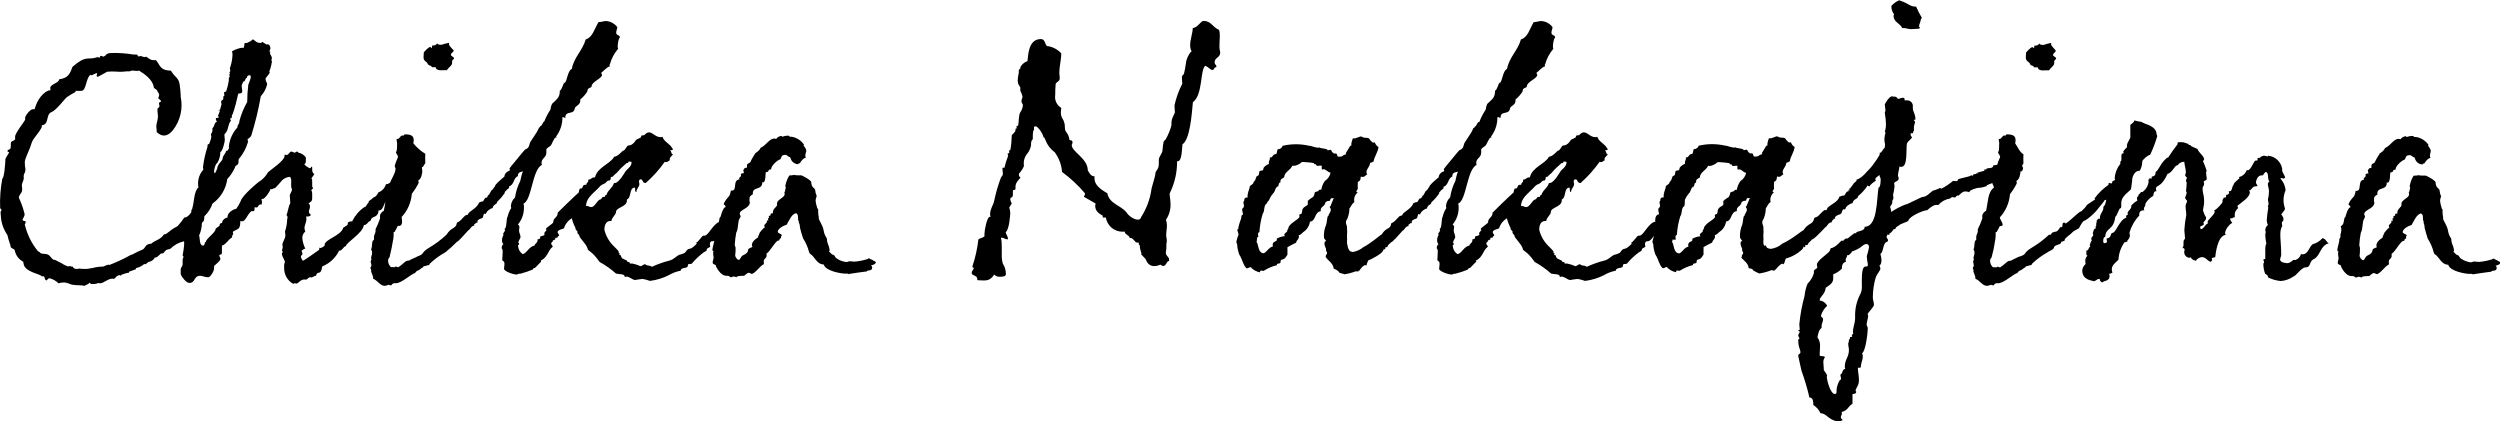 <?xml version="1.0" encoding="UTF-8"?><svg id="_イヤー_2" xmlns="http://www.w3.org/2000/svg" width="181.93" height="30.64" viewBox="0 0 181.93 30.64"><g id="_イヤー_1-2"><path d="M5,19.37c.19-.03,.14,.06,.3,.03,.05,.25,.52,.16,.43,.14,.17,.03,.35,.03,.52,.03,.19,0,.36-.06,.46-.06,.26-.07,.52-.11,.79-.11,.05,0,.44-.22,.44-.11,.54-.21,1.07-.45,1.58-.74l.11-.03s.46-.25,.73-.35c.25-.11,.16-.41,.65-.44,.3-.27,.63-.25,.93-.68h.06c.08,.03,.55-.41,.6-.41l.33-.19c.18-.2,.34-.41,.49-.63,.16,.08,.63-.41,.49-.52,0,0,.11-.08,.08-.14,.14-.38,.11-1.26,.46-1.53-.02-.04-.03-.09-.03-.14-.04-.42,.1-.84,.38-1.15,0-.06-.03-.11-.03-.16,.06-.51,.17-1.01,.33-1.5v-.11c0-.08,.14-.08,.14-.14,.06-.15,.11-.3,.14-.46-.01-.06-.02-.13-.03-.19,0-.08,.11-.08,.11-.33v-.13c.16-.08,.11-.41,.33-.46-.06-.08-.09-.17-.08-.27,.11,0,.22-.03,.22-.08s-.06-.03-.08-.03c0-.06,.14-.33,.16-.44-.03,0-.11,0-.11-.02s.08-.03,.11-.03c.03-.11,.11-.38,.11-.41,0-.06-.03-.11-.03-.16,0-.16,.16-.11,.16-.25v-.14c.03-.06,.08-.03,.08-.11,0-.06-.03-.11-.03-.16,0-.08,.11-.08,.16-.11,.09-.26,.15-.52,.19-.79v-.13c0-.14,.08-.11,.08-.22,0,0-.08-.03-.08-.05,0,0,.08-.05,.08-.08,0-.03-.02-.06-.03-.09,0-.05,.06-.08,.06-.16,0-.05-.03-.11-.03-.16,.11-.32,.18-.65,.19-.98,0-.07,0-.15-.03-.22-.08-.05,.44-.27,.74-.3,.02,0,.04,.01,.06,.03,.11,0,.08-.41,.14-.38,.03,0,.11,.03,.14,0-.03,.03,.43-.19,.43-.27,.16,.08,.25,.3,.6,.27,.06,0,.06-.08,.08-.08,.1,.07,.2,.13,.3,.19h.08c.11-.03,.19,.08,.22,.25,0,.09-.03,.17-.08,.25,.02,.02,.05,.03,.08,.03,0,.03-.03,.05-.03,.11,0,.11,.11,.16,.14,.35-.02,.05-.03,.11-.03,.16,0,.08,.03,.05,.03,.08-.03,.25-.09,.5-.19,.74,.02,.02,.03,.05,.03,.08-.11,.25-.33,.36-.3,.49,0,.19,.11,.19,.11,.38-.08,.32-.24,.61-.46,.85-.17,.99-.41,1.96-.71,2.92-.11,.06-.11,.16-.25,.19,0,.08,.03,.14,.03,.22-.13,.44-.34,.84-.63,1.2v-.03c-.11,.16-.03,.27-.08,.41-.03,.11-.22,.11-.25,.3-.14,.3-.32,.58-.55,.82-.09,.71-.48,1.36-1.07,1.78-.12,.35-.33,.67-.6,.93,0,.63-.19,.19-.19,.71-.03,.24-.09,.47-.19,.68,.08,.25,0,.74,.3,.74,.14,0,.06-.22,.19-.27,.03-.25,.71-.68,.71-.93,0-.08,.3-.19,.3-.3v-.05c0-.08,.19-.06,.19-.16v-.06c.08-.14,.22-.25,.38-.27v-.06c0-.33,.49-.57,.63-.57,.13-.18,.24-.37,.33-.57,.06-.35,1.25-1.39,1.47-1.5,.21-.16,.39-.37,.52-.6,.14-.14,1.2-.84,1.2-1.17v-.11s.09,.03,.14,.03c.16,0,.22-.25,.35-.25,.11,0,.16,.08,.25,.08,.06,0,.08-.08,.19-.08,.06,0,.06,.08,.08,.08,.22,.04,.42,.17,.54,.35v.25c0,.11-.03,.22-.11,.22,.03,.16,.44,.32,.38,.32,.08,0,.14-.13,.16-.13s.03,.03,.03,.08v.11c0,.16,.03,.3,.16,.35-.07,.11-.14,.22-.22,.33,.06,.03,.06,.11,.06,.19v.25c0,.14,0,.22,.08,.25-.03,.08-.14,.08-.14,.19,.06,.06,.06,.14,.06,.27v.3c0,.22-.14,.27-.27,.36,.07,.05,.11,.13,.11,.22,0,.14-.08,.3-.08,.38,0,.09,.06,.17,.14,.22-.03,.14-.19,.14-.35,.14,.02,.05,.03,.11,.03,.16,0,.27-.14,.46-.14,.68,0,.08,.03,.17,.06,.25-.14,.11-.22,.28-.22,.46,.02,.27,.1,.54,.22,.79-.11,0-.16,.08-.27,.14,0,.08,.06,.16,.06,.22,0,.14-.08,.08-.11,.19,0,.16,.08,.22,.14,.33,.16-.06,1.17-.79,1.17-.79,.02-.03,.03-.07,.03-.11v-.06s.06,.03,.11,.03c.09-.05,.19-.1,.27-.16v-.06c.03-.44,1.2-.66,1.36-1.26,.08-.06,.3-.16,.33-.24v-.11c.03-.08,.16-.11,.3-.11,.01,0,.03,.01,.03,.03h0v-.06c.2-.4,.5-.75,.88-1.01h.06c.25-.38,.25-.33,.25-.33v-.08c.03-.06,.22-.14,.3-.25,.11-.11,.19,0,.41-.41,.27-.1,.47-.32,.55-.6h.03c.27,.03,.71-.6,.71-.46,.06,0,.14-.16,.22-.14,.35,.03,.55,.06,.52,.49,0,.11,.03,.16-.08,.22-.16,.11-.03,.35-.25,.44-.04-.02-.09-.03-.14-.03-.14,.08-.25,.22-.3,.25-.14,.08,.03,.27-.14,.36-.06,.06-.19-.08-.25-.06-.55,0-.38,.85-.87,.85v.08c-.08,.49-.52,.3-.55,.63-.05,.05-.1,.08-.16,.11-.06,.06-.16,.24-.35,.24-.08,.6-1.25,1.23-1.31,1.53-.19,.03-.25,.33-.46,.33h-.03c-.25,.52-.69,.93-1.23,1.15-.11,.76-.33,.22-.46,.68-.16,0-.25,.16-.38,.11-.16-.03-.19,.11-.3,.16h-.11c-.35-.03-.46,.3-.65,.3-.03,0-.06-.03-.08-.03-.06,0-.11,0-.11,.06-.45-.24-.71-.72-.68-1.23-.01-.13,0-.26,.06-.38-.06-.22-.22-.38-.22-.6,0-.08,.06-.08,.06-.16,0,0-.06-.03-.06-.06,.02-.09,.04-.18,.06-.27,0-.06-.03-.08-.03-.14,0-.22,.22-.46,.22-.71,0-.11-.03-.19-.03-.27,.1-.29,.15-.59,.16-.9,0-.03,.03-.06,.03-.11,0-.14-.08-.14-.08-.22,.06,0,.14-.63,.27-.82v-.14c0-.11-.03-.25-.03-.41,0-.14,.16-.33,.16-.46-.04-.09-.06-.18-.06-.27v-.3c.02-.12-.01-.25-.08-.35-.23,.01-.44,.11-.6,.27,0,.03-.49,.55-.49,.55-.14,0-.16,.08-.25,.08-.03,0-.06,0-.08-.03-.06,.25-.44,.74-.57,.74-.03,0-.08,0-.08-.03,0,.09,.01,.18,.03,.27,0,.06-.03,.08-.03,.16h-.08c-.19,0-.14,.22-.3,.22-.04,0-.08,0-.11-.03-.02,.02-.03,.05-.03,.08v.11c0,.19-.22,.06-.27,.14-.3,.3-.38,.71-.65,.71-.03,0-.06-.03-.11-.03,0,.68-.19,.54-.55,.79,0,.06,.03,.08,.03,.11,0,.11-.08,.14-.08,.22v.08c-.3,.16-.41,.49-.74,.6v.52c0,.19-.19,.08-.19,.19s.08,.14,.08,.25c0,.16-.33,.38-.46,.52v.16c0,.25-.3,.66-.41,.66-.27,0-.44-.11-.6-.11-.49,0-.33,.52-.79,.52-.27,0-.57-.52-.57-.49,0-.05-.02-.1-.06-.14v-.33c0-.22,.14-.19,.14-.41v-.3c0-.14,.06-.14,.06-.22s-.06-.08-.06-.11c.05-.25,.09-.51,.11-.76v-.27c-.38,.08-.73,.27-1.01,.55-.38,.11-.22,0-.52,.33h-.11c-.11,0-.27,.3-.44,.3l-.11,.03,.03,.03c-.09,.13-.23,.22-.38,.25-.08,0-.19,.16-.3,.19l-.06-.03c-.17,.15-.38,.26-.6,.3-.03,.08,0,.08,0,.08l-.52,.19v.08s-.08,0-.11,0c-.15,.04-.29,.08-.44,.14-.03,.03-.03,.06,.03,.08-.08-.03-.14-.03-.16-.06-.19,.03-.27,.16-.38,.27-.46-.08-.71,.33-1.07,.33-.03,0-.06-.01-.08-.03-.15,.07-.3,.09-.46,.08-.08,.01-.16-.03-.19-.11-.08,.16-.3,.16-.36,.25-.27-.08-.63-.03-.82-.08-.25,0-.44-.22-.82-.16-.09,0-.17,.01-.25,.06-.18-.18-.41-.31-.65-.38-.14,0-.19,.14-.22,.16-.19,0-.11-.33-.25-.3h-.12c-.03-.16-1.23-.3-1.31-.9,0,0-.03-.14-.03-.16-.3-.16-.52-.43-.6-.76,0-.25-.36-.14-.33-.44-.09-.24-.17-.49-.22-.74-.29-.42-.46-.91-.48-1.42-.06-.41,.06-.35,.06-.41,0-.03-.08-.03-.11-.16-.03-.71,.03-1.43,.16-2.13,.14,0,.22-1.23,.22-1.31-.03-.14,.14-.35,.27-.57,0-.03-.08-.08-.11-.08-.03-.19,.16-.08,.22-.25,.03-.11,0-.27,.03-.44,.08-.08,.33-.14,.3-.22v-.17c-.03-.22,.71-1.15,.73-1.23v-.14c-.03-.11,.36-.63,.55-.63h.14c.16-.65,.65-1.34,1.17-1.39-.02-.03-.03-.07-.03-.11-.06-.33,.63-.38,.65-.68,.65-.08,.79-.41,.96-.9,1.03-.9,1.09-.46,1.83-.71,.03,0,.14,.03,.16,.03,.05,0,0-.11,.05-.11,.08-.05,.19,.05,.19,.05,.33-.11,.11-.22,.55-.27,.56-.02,1.11,.02,1.66,.11h.24s.05,.02,.06,.05h0s.03,.06,.06,.09h.03c.05-.02,.11-.03,.16-.03,.08,.03,.16,.06,.25,.08,.22-.14,.3,.27,.76,.22h.08c.3,.33,.27,.76,1.09,.76,.27,.49,.55,.49,.63,.98,.04,.27,.07,.54,.08,.82v.11c.18,.85-.03,1.74-.57,2.43-.41,.49-.79,.49-1.17,.14-.03-.16,0-.25-.03-.33-.03-.3,.14-.57,.11-.9,0-.08-.03-.19-.03-.32v-.06c-.03-.19,.16-.14,.14-.3,0-.03-.03-.16-.03-.19-.03-.08,.16-.08,.14-.14,0-.14-.19-.16-.19-.25,0-.03,.08-.16,.06-.27-.06-.16-.14-.19-.14-.27,0-.06-.25-.14-.25-.25-.08-.55-.68-.96-1.07-1.2-.25,.08-.52-.08-.65,.05-.17,0-.35,0-.52,.03-.3,.03-.65-.05-1.15,0-.08,.03-.74,.44-.71,.36-.03,0-.05-.02-.05-.05h0c-.03-.06,.03-.09,.03-.17-.03-.14-.46,.25-.49,.08-.33,.25-.3,1.17-.65,1.17-.12,.01-.24,.01-.35,0h-.08v.08c-.22,.12-.43,.24-.63,.38-.13,.08-.76,.95-1.12,1.09-.44,.16-.14,.9-.71,.96v.14c-.27,.52-.63,.79-.74,1.15-.19,.65-.55,1.2-.49,1.47,0,.11,0,.22,.03,.32,.06,.46-.16,.35-.11,.76,0,.19-.14,.35-.14,.55,.11,.6-.16,.52-.22,.87,.17,.37,.31,.75,.41,1.15,.06,.19-.14,.38-.14,.46,.03,.14,.22,.08,.22,.11,.03,.16-.06,.22-.06,.22,.17,.72,.49,1.39,.96,1.96,0,0,.16,.08,.16,.11,.06,.11,.44,.06,.57,.14,.19,.08,.3,.41,.49,.38,.05,0,.41,.22,.46,.22,.17,.12,.35,.21,.55,.27Zm10.67-6.8c.04-.1,.09-.2,.14-.3,0-.3,.38-.6,.38-.68,.03-.33,.22-.35,.27-.63,.03,0,.03,.03,.06,.03,.08-.03,.08-.14,.16-.22,0-.03-.03-.06-.03-.08,.05-.53,.27-1.03,.63-1.42,0-.25,.14-.19,.14-.46,.13-.49,.32-.95,.57-1.39,0-.42,.03-.84,.08-1.26,.11-.27,.33-.76,.03-.68-.11,.03-.16,.16-.13,.19-.16,0-.08,.27-.27,.27-.03,.09-.07,.18-.11,.27,0,.38,.19,.6-.25,.6-.11,.51-.24,1.01-.41,1.5-.11,.08,0,.3-.14,.3l-.03-.03c0,.11,0,.19,.06,.19-.27,.27-.14,.68-.49,1.01,0,.16,.03,.27,.03,.41,0,.11-.16,.85-.33,.87v.08c0,.33-.19,.76-.3,.79-.17,.33-.2,.79-.06,.63h0Zm17.56,5.05c-.26,.26-.53,.51-.82,.74-.4,.22-.76,.48-1.09,.79-.06,.06-.08,.08-.08,.11v.03c-.16,0-.25,.08-.38,.08-.06,0-.08,.14-.14,.11-.35,.3-.25,.11-.49,.33v.06c-.25,0-1.04,.79-1.45,.74-.25-.03-.27,.16-.33,.16-.04-.01-.09-.02-.13-.03-.06-.06-.11,.06-.35,.06-.33-.03-.44-.35-.82-.52,.03-.19-.14-.44-.14-.52v-.11c0-.06-.06-.11-.06-.14,0-.06,.08-.11,.08-.19-.01-.09-.03-.18-.06-.27,0-.06,.06-.11,.06-.22,0-.03-.03-.03-.03-.08,.03-.11,.16-.41,0-.6,.11-.14,.03-.57,.16-.66,.06-.03,.06-.06,.06-.08-.01-.07-.01-.15,0-.22,.03-.16,.08-.16,.11-.35v-.16c.13-.26,.24-.52,.33-.79-.01-.08-.01-.16,0-.25,.05-.13,.15-.24,.27-.3,.16-.68,.11-1.34,.57-1.69,0-.14-.11-.22-.11-.33,0-.14,.35-.65,.38-.93,0-.11,.06-.08-.03-.24-.03-.11,0-.14,.06-.3-.03,0,.19-.44,.16-.44,.03-.06-.19-.3-.14-.35,.11-.11,.06-.57,.08-.6,0-.16-.06-.22-.03-.38,0,.03,.03,.03,.06,.03,.11,.03,.22-.25,.33-.25h.11c.06,0,.03-.08,.06-.08h.19c.35,.03,.57,.14,.46,.65,.25,.3,.54,.56,.87,.76-.01,.23-.01,.46,0,.68-.11,.14-.14,.3-.25,.3,.02,.12,.03,.24,.03,.35-.03,.16-.06,.46-.27,.6l-.03,.03s.06,.06,.03,.16c0,.08-.03,0-.03,.08-.13,.25-.29,.49-.46,.71-.05,.63-.31,1.23-.74,1.69,0,.16,.16,.68-.25,.65-.06-.03-.16,.3-.19,.3-.06,.08-.03,.14-.11,.14h-.03c0,.22,0,.44-.06,.66-.05,.36-.13,.71-.22,1.07-.02,.22-.11,.11-.13,.35,0,.19,.08,.36,.22,.49,.06-.06,.27,.06,.33-.06l.19,.06c.49-.33,.49-.49,.79-.49,.06-.06,.66-.3,.6-.3,.57-.19,.22-.25,.85-.63,.46-.27,.89-.59,1.28-.96,.33-.55,.68-.41,.74-.82,0-.02,.01-.04,.03-.06,.27-.11,.3-.25,.6-.52h.03s.04-.01,.06-.03c.11,.03,.14-.16,.16-.16,.25-.22,.63-.41,.74-.74,.11-.03,.14-.08,.22-.08h.06c.08-.06,.14-.33,.25-.27,.06,0,.03-.03,.06-.08,0-.03,.03-.03,.03,0v.06s.03-.09,.03-.14l-.03-.03h.08c.07-.1,.14-.21,.19-.33,.03-.03,.16-.11,.19-.22,0-.03,.08-.06,.08-.08-.06-.11,.63-.68,.68-.71,.01-.18,.13-.34,.3-.41,.03,0,.06-.03,.08-.03,.01-.02,.02-.03,.03-.06-.02-.03-.03-.07-.03-.11,0-.03,.9-1.09,.93-1.14,.07-.07,.13-.14,.19-.22,.41-.16,.25-.38,.44-.63l.25-.38c.13-.18,.24-.37,.33-.57-.03-.14,.11,.06,.08-.11l.03-.03c.11,.03,.22-.44,.33-.33,.01-.02,.03-.03,.06-.03v-.08c.08-.02,.16,0,.22,.06,.27-.03,.46,.06,.41,.57-.41,.46,.19,.38-.27,.49-.06,.14-.03,.22-.08,.3-.03,.08-.33,.27-.46,.44-.08,.11-.33,.3-.22,.38,.11,.03-.11,.11-.27,.35-.06-.03-.06,.14-.11,.14-.04-.03-.09-.05-.14-.06v.08c-.06,.03-.44,.52-.46,.55-.08-.03-.16-.03-.16,.11-.03,.19,.03,.11,.03,.22,0,.22-.55,0-.52,.46-.33,.11-.25,.6-.63,.74-.03,0-.03,.06,0,.08-.06,.14-.25,.16-.22,.25-.03-.03-.08,.08-.11,.08v.08c-.16,.23-.34,.44-.54,.63-.02,.02-.03,.05-.03,.08,0,.08-.27,.14-.3,.35v.03c-.19,.03-.46,.25-.46,.35l-.06,.06c.03,.06-.08,0-.08,0-.08-.03-.08,.22-.14,.3-.11,.08-.3,.06-.38,.25,.03,.08,0,.11-.03,.11,0,0-.03,.03-.06-.03,0,.13-.14,.08-.14,.16v.08c-.25,.03-.27,.27-.44,.35-.22,.24-.79,.9-.82,.82Zm-.22-13.91c-.06,.14-.19,.11-.19,.3,0,.08,.19,.11,.22,.22,0,.11-.11,.08-.14,.22v.14c0,.19-.25,.3-.38,.52-.27-.03-.76,.11-.82-.22h-.25c-.08,0-.03-.08-.06-.08-.08-.05-.16-.03-.22-.11-.06,0-.06-.14-.11-.16-.33-.22-.22-.36-.22-.71-.03,0,.33-.41,.46-.41q.06,0,.11,.08c.06,0,0-.19,.06-.19h.11c.1-.02,.19-.08,.25-.16,0,.08,.11,.11,.3,.11,.17-.06,.34-.1,.52-.14,.03,0,.03,.03,.03,.05v.11c.1,.14,.21,.26,.33,.38v.05Zm7.92,4.8c.01,.51-.15,1.01-.46,1.42,0,.03,.03,.06,.03,.08h-.06c-.11,0-.3,.52-.35,.57-.11,.11-.22,.14-.33,.27v.25c0,.38-.35,.41-.35,.74,0,.06,0,.11,.03,.16-.71,.32-.74,2.59-1.34,2.81,.02,.1,.03,.2,.03,.3,0,.45-.15,.88-.44,1.23,.07,.04,.11,.11,.11,.19,0,.06-.03,.14-.03,.25,0,.16,.11,.3,.11,.49,0,.06-.16,.25-.16,.41,0,0,.06,0,.06,.08,0,.06-.08,.06-.08,.08,0,.27,.13,.52,.35,.66,.35-.14,.44-.55,.85-.63,.03-.16,.22-.19,.22-.38v-.08h.03c.11,0,.16-.06,.16-.11v-.08c.11-.06,.27-.06,.33-.14-.03,0-.03-.06-.03-.08,0-.14,.16-.19,.16-.27,0,0,0-.03-.06-.06,.08-.14,.55-.41,.55-.49,0-.35,.33-.33,.33-.71,2.18-2.16,1.31-1.12,1.61-1.75h.06c.19,0,.11-.27,.3-.27h.11c0-.19,.14-.14,.14-.3v-.08c.22,0,.25-.16,.41-.16h.08c.16-.74,1.12-.98,1.39-1.5,.3-.03,.6-.44,.65-.44,.16,0,.27-.38,.38-.38,.38,0,.57-.44,.57-.41,.06-.06,.27-.11,.25-.14,.16,0,.08-.19,.19-.19h.08c.14,0,.16-.19,.41-.22,.3,0,.46,.35,.85,.35,.05,0,.1,0,.14-.03,.08,.3,.44,.49,.55,.63,.11,.08,.14,.22,.22,.27,0,.08-.19,.08-.22,.11,.14,.06,.06,.27,.22,.27,0,.03-.25,.22-.25,.35,0,.03,.03,.06,.03,.08-.08,0-.14,.14-.3,.14-.03-.01-.05-.02-.08-.03-.4,.57-.87,1.09-1.39,1.55-.27,0-.19-.27-.35-.27-.07,0-.13,.05-.14,.12,0,0,0,.01,0,.02,0,.06,.01,.13,.03,.19,0,.25-.22,.33-.22,.6-.16-.03-.03-.27-.14-.33-.41,.06-.19,.71-.55,.87v.08c0,.46-.79,.49-.79,.82,0,.22-.33,.41-.33,.66h-.08c-.35,0-.44,.38-.44,.63,.11,.47,.36,.9,.71,1.23,.12,.11,.23,.23,.33,.35v.06c0,.08,.03,.11,.08,.06-.01,.05-.02,.09-.03,.14,0,.03,.06,0,.08,0,.14,.35,.11,.22,.46,.41,.03,.03,.03,.11,.11,.11h.06c.08,0,0,.11,.08,.11h.16c.2,.04,.39,.1,.57,.19,.16,0,.19-.14,.38-.14,.06,.14,.38,.06,.46,.19,.42-.19,.86-.35,1.3-.46,.3-.08,.46-.3,.68-.41,.14-.03,.28-.08,.41-.14,.08-.06,.11-.16,.22-.25,.14-.11,.19,.06,.65-.41v-.11s0-.03,.03-.03h.03c.25-.25,.35-.46,.44-.46h.08c.3,0,.63-.93,1.17-1.03,0-.03-.03-.03-.03-.08,0-.25,.11-.44,.27-.44,.17,0,.31,.11,.35,.27,.11,.41,0,.11,0,.41,0-.06-.06,.3-.06,.27-.41,.03-.76,1.01-1.12,1.01h-.08c-.08,.03-.11,.11-.11,.25,.01,.05,.02,.09,.03,.14-.08,.08-.16,.08-.22,.14-.11,.11,.08,.11-.25,.27-.32,.24-.62,.51-.87,.82-.08,.06-.22,0-.27,.06-.03,.06-.03,.16-.06,.19-.14,.11-.46,.03-.49,.27-.31,.06-.6,.17-.87,.33-.42,.21-.87,.35-1.34,.41h-.03c-.17-.06-.34-.11-.52-.14-.19,.02-.38,.04-.57,.08-.25-.06-.38-.25-.63-.25-.03,0-.08,.03-.11,.03v-.03c0-.22-.44-.16-.63-.22-.37-.33-.77-.61-1.2-.85-.6-.87-.87-.76-.87-.98-.11-.35-.6-.76-.6-.93-.03-.08-.11-.14-.14-.19v-.13s-.08-.06-.14-.16v-.08c-.12-.22-.21-.46-.27-.71-.27,.17-.48,.43-.57,.74-.19,.06-.46,.14-.46,.27,0,.11,.11,.14,.11,.27-.11,0-.11,.14-.14,.14h-.11s-.03,0-.03,.03v.06c0,.08-.19,.06-.19,.16,0,.08-.11,.08-.11,.16,0,.11,.11,.14,.11,.25-.35,.25-.33,.74-.87,1.01,0,.03,.03,.06,.03,.08-.03,0-.44,.46-.46,.46h-.08s-.08,.11-.08,.11c-.29,.12-.59,.22-.9,.3h-.06c-.14,0-.11,.06-.19,.06-.3,0-.93-.25-.93-.41,0-.11,.03-.27,.03-.35,0-.3-.16-.16-.16-.33,0-.11,.03-.38,.03-.57,0-.25-.08-.22-.08-.27,0,0,.03-.27,.14-.27-.08-.08-.11-.19-.11-.3,0-.13,.04-.26,.11-.38-.01-.03-.02-.05-.03-.08,0-.03,.11-.16,.14-.25,0-.03-.03-.08-.03-.11l.03-.03c.14-.11,.08-.71,.19-.87,.05-.22,.14-.44,.27-.63-.03-.03-.03-.08-.03-.16,.02-.23,.13-.45,.3-.6,.06-.42,.19-.83,.38-1.2,0,0,.08-.33,.08-.35,.03-.13,.07-.26,.14-.38,0-.03-.03-.06-.03-.08,.05-.22,.15-.43,.3-.6v-.11c0-.27,.38-.38,.38-.82,.08-.24,.2-.46,.35-.65v-.19c.03-.33,.25-.49,.38-.71,.13-.46,.33-.91,.6-1.31,.01-.14,.05-.28,.11-.41,.35-.35,.57-.44,.57-.96,.16-.06,.25-.57,.33-.57,.19,0,.22-.9,.54-1.01,.16-.87,.79-1.34,1.01-2.15,.49-.14,.63-.74,.93-1.26,.22,0,.38-.08,.55-.08,.32,.02,.62,.18,.82,.44,0,.16-.08,.25-.08,.41,0,.22,.27,.14,.27,.35-.14,.11-.16,.63-.16,.63,0,.06,0,.13,.03,.19-.28,.33-.49,.72-.6,1.14-.01,0-.03,.01-.03,.03h0s.03,.08,.03,.11c-.19,0-.63,.52-.63,.46,0,.08,.06,.11,.06,.16,0,.27-.76,.49-.76,.85-.03,.11-.3,.08-.3,.3,0,.14-.44,.6-.52,.63v.06c0,.41-.38,.38-.41,.63-.08,.46-.68,.11-.68,.63,.03,.11-.22-.11-.22,0h0Zm4.61,3.41c-.25,.21-.47,.43-.68,.68-.11,.06-.27,.27-.3,.27h-.06c-.11,0,0,.27-.19,.27-.14,0-.19,.14-.27,.19-.22,.14-.22,.03-.52,.38-.44,.44-.87,.74-.87,1.28h.08c.11,0,.16,.08,.3,.08,.25,0,.46-.52,.63-.55,.11,0,.16-.19,.22-.19h.11c.06,0,.03-.14,.11-.14h.03c.11-.38,.44-.49,.55-.87h.06c.3,0,.76-.82,.76-.82,.08-.16,.46-.35,.46-.68,0-.08-.14-.06-.22-.06,0,.14-.14,.08-.19,.14h0Zm12.56,.03c-.27,0-.5-.18-.57-.44-.02-.02-.03-.05-.03-.08-.16,0-.19-.16-.35-.16-.35,0-.25,.22-.38,.33-.22,.06-.68,.49-.65,.73h-.06c-.19,0-.08,.19-.27,.19h-.05c-.06,.03,.03,.85-.27,.74,.03,.63-.76,.27-.68,.87-.22,.16-.25,.14-.25,.46,0,.04,0,.08,.03,.11,0,.49-.74,.52-.74,.87,0,.03,.06,.11,.06,.16,.03,.08-.06,.11-.06,.16-.16,.22-.08,.76-.25,1.03-.06,.3-.09,.6-.11,.9,0,.06,.06,.14,.06,.22,0,.19,0,.38-.03,.57,.03,.11,.14,.3,.27,.3,.08,0,.11-.14,.16-.19,.08-.22,.49-.16,.52-.57,.03-.08,.16-.11,.33-.19-.03,0-.05-.03-.06-.06-.06-.44,.6-.66,.44-.66l.14-.33s.27-.35,.35-.35c0,0,0-.08-.03-.11-.03-.14,.22-.22,.19-.33v-.08s.11,.03,.11-.03c-.02-.02-.03-.05-.03-.08-.03-.06,.06-.06,.08-.08,0-.03-.01-.06-.03-.08,0-.08,.14-.08,.14-.11,0-.06-.03-.14,.11-.14h.06c-.06-.35,.35-.46,.3-.66-.06-.35,.57-.46,.55-.74v-.08l-.03-.03c.06-.03,.08-.22,.11-.35,0-.04,0-.08-.03-.11v-.03c.06-.33,.25-.76,.33-.76h.13s.09-.01,.14-.03c.08,0,.19,.03,.33,.03h.25s.65,.3,.71,.49c0,.08,0,.16,.03,.19,.03,.22,.25,.27,.25,.38,0,.06,.03,.11,.03,.16,0,.14,.06,.14,.08,.27,0,.14-.11,.22-.06,.46,0,.11,.08,.3,.11,.46,0,0,.06,.03,.06,.06,0,.17,0,.35,.03,.52,.02,.01,.03,.03,.03,.06-.01,0-.03,.01-.03,.03h0c.06,.3,.3,.49,.38,.98,.03,.19,.11,.36,.22,.52,0,.08,.03,.16,.03,.25,.03,.16,.14,.33,.16,.52,.03,.06,.02,.14-.03,.19,.11,.08,.16,.22,.33,.25,.11,.06,.11,.19,.22,.25,.21,.15,.46,.24,.71,.27,.11,0,.16-.06,.24-.06,.16,0,.22,.03,.35,.03,.16,0,1.01-.14,1.04-.25,.18,.08,.35,.17,.52,.27,0,.16-.19,.22-.35,.25,.03,.06,.08,.08,.08,.11,.03,.33-.27,.22-.38,.3v.03s-1.23,.16-1.34,.19c-.03,0-.05-.03-.08-.03h-.19c-.27,0-1.42-.19-1.53-.66-.55-.03-.63-.57-1.01-.79l-.06-.11c-.09-.36-.24-.7-.44-1.01-.06-.19-.19-.6-.22-.76,0-.07-.01-.15-.03-.22,0-.11-.06-.11-.06-.19,.01-.02,.02-.03,.03-.06,0,0-.06,0-.06-.03-.02-.12-.03-.24-.03-.35,0-.09-.06-.17-.14-.22-.33,.08-.49,.52-.68,.84-.27,.08-.65,.3-.65,.52,.06,.16,.27,.11,.3,.27-.08,0-.06,.16-.06,.19-.03,.03-.11,.03-.11,.06v.06c0,.06-.11,.06-.16,.08-.33,.3-.49,.71-.79,.93,.08,.44-.27,.27-.19,.68v.08c-.3,.14-.65,.71-.9,.71-.06,0-.08-.06-.19-.08-.14,0-.35,.25-.35,.22-.16,0-.57,0-.55,.11-.06-.03-.12-.04-.19-.06-.11,0-.14,.06-.22,.06-.08-.03-.14-.11-.22-.11h-.11c-.44,0-.74-.66-.74-.66,0-.03-.03-.06-.03-.11-.08-.06-.22-.08-.22-.16-.03-.16,.08-.27,.06-.44-.02-.08-.03-.16-.03-.25-.03-.08,.03-.11,.03-.16,0,0-.08-.03-.08-.08-.03-.14,.14-.6,.14-.76v-.03c-.03-.08,.08-.11,.08-.19v-.08c-.03-.14,.11-.25,.06-.6,0-.04-.01-.07-.03-.11,.33-.14,.16-.57,.35-.68-.03,.06,.16-.66,.33-.68,.02-.01,.03-.03,.03-.06-.03-.06-.08-.11-.14-.14,0-.22,.46-.68,.41-.63,.05-.12,.09-.25,.11-.38h.06c.44,0,.03-.76,.57-.82-.01-.02-.02-.03-.03-.06-.03-.08,.14-.08,.14-.25,0-.03,0-.06-.03-.08,.08,0,.08-.06,.19-.06h.06s-.01-.04-.03-.06c0-.05,0-.09-.03-.14,0,0,.08-.19,.16-.19h.08c.06,0,0-.19,.06-.27,.38-.25,.03,.08,.55-.74-.03-.06,.3-.16,.41-.44,.46-.22,.63-.68,1.01-.68,.03,0,.11,.03,.14,.03,0-.08,.25-.22,.35-.22,.06,0,.06,.06,.08,.06,.13-.05,.27-.08,.41-.08,.16,0,.08,.08,.14,.08h.13c.37,.06,.69,.27,.9,.57,0,.03-.03,.03-.03,.06,.03,.06,.19,.25,.19,.33,.03,.16-.08,.27-.06,.44,0,.06,0,.08,.06,.11-.3,.08-.44,.41-.46,.41-.04,.03-.06,.03-.12,.03h0Zm3.66,8.05c-.05,0-.05-.03-.03-.03l.03,.03Zm13.41-9.88c-.14,.11-.14,.27-.14,.46-.04,.21-.12,.4-.25,.57-.21,.24-.31,.56-.27,.87v.08c-.09,.2-.21,.38-.36,.54,0,.11,0,.22,.11,.27,0,.08-.36,.33-.36,.65v.19c0,.11-.19,.03-.19,.14v.25c0,.33-.19,.14-.19,.38,.02,.1,.06,.21,.11,.3-.08,.06-.14,.27-.19,.27,.04,.12,.07,.25,.08,.38,0,.06-.06,1.23-.33,1.42,0,.16,.16,.27,.16,.52h-.08c-.16,0-.19-.11-.35-.11h-.08c.05,.22,.06,.44,.06,.66v.52c-.01,.24,.01,.48,.08,.71,.15,.23,.22,.49,.22,.76,0,.19-.3,.19-.49,.19-.14,0-.27-.06-.36-.16-.36,.57-.74,.41-1.23,.41v-.08c0-.3-.41-.22-.41-.46,0-.11,.16-.3,.16-.35,0-.03-.11,0-.11-.11,.22-.64,.36-1.3,.44-1.97,.14-.11,.33-.11,.44-.22v-.19c0-.25,.19-1.23,.38-1.23h.06s-.03-.11-.03-.19c0-.38,.22-.63,.3-.98,.12-.58,.28-1.14,.49-1.69,.06-.11,.14-.14,.14-.27,0-.11-.03-.27-.03-.38q0-.06,.03-.08s.08,.03,.11,.03c.07-.3,.16-.59,.27-.87,0-.08-.03-.08-.03-.14s.03-.06,.08-.06h.03v-.22h.08c.07-.36,.1-.73,.11-1.09,.03-.06,.27-.22,.27-.38v-.08c0-.06,.08,.03,.08-.06v-.14c0-.06,.08,0,.11-.03,.06-.25,.03-.79,.16-.98,.11-.15,.17-.33,.19-.52,0-.08-.11-.16-.11-.3,.03-.19,.08-.22,.08-.33-.03-.14-.09-.28-.16-.41v-.22c0-.11-.19-.19-.19-.55,.01-.18,.04-.37,.08-.55v-.19c0-.08,.11-.03,.11-.16s.25-.41,.52-.49c.06-.27,0-1.61,.98-1.61,.33,0,.27,.41,.46,.52h.06c.37,.06,.7,.24,.96,.52,0,.49-.14,.9-.14,1.45,0,.08,.03,.27,.03,.36,0,.27-.27,.25-.3,.44-.02,.26-.03,.53-.03,.79-.06,.37,.12,.74,.44,.93,0,.14-.03,.27-.03,.32,0,.41,.22,.55,.22,.68,.14,.3,0,.52,.16,.74,.14,.17,.23,.38,.25,.6,.08,.03,.22,0,.22,.16,0,.07-.02,.13-.06,.19,0,.52,1.17,.98,1.17,1.85,.11,.19,.22,.44,.49,.44v.16c0,.44,.38,.76,.93,1.07,.16,.79,.98,.87,1.39,1.39,.25,.41,.98,.76,1.07,.35,.38-.59,.63-1.25,.74-1.94,0-.19,.3-1.01,.3-1.23s.25-.27,.25-.71v-.3c0-.22,.27-.46,.27-.71,.01-.2,.04-.4,.08-.6,.03-.08,.14-.14,.16-.19,.18-.32,.32-.66,.41-1.01v-.19c0-.35,.25-.63,.25-.76,0-.11-.03-.27-.03-.49,.12-.55,.31-1.08,.57-1.58,0-.08-.03-.25-.03-.44,0-.22,.11-.14,.16-.33,.08-.25,.16-1.01,.19-.98,.03-.16,.25-.57,.36-.6-.07-.13-.11-.28-.11-.44,0-.44,.19-.9,.19-1.26,.38-.03,.57-.52,.79-.52,.55,0,.65,.46,1.12,.65,.05,.14,.06,.29,.06,.44,0,.25-.03,.49-.03,.76,0,.15,.02,.29,.06,.44,0,.41-.41,.35-.41,.74,0,.11,.14,.22,.14,.27s-.06,.08-.14,.11c-.06,.14-.11,.16-.16,.16-.16,0-.27-.22-.52-.3-.38,.27-.16,2.1-.9,2.65-.08,.9-.22,2.73-.76,3.06-.03,.25-.03,1.23-.33,1.23h-.06c.01,.81-.18,1.62-.54,2.35,0,.22,.06,.46,.06,.71,.03,.43-.09,.85-.33,1.2,.19,.52-.08,.95,.06,1.42-.03,.06,.03,.14,0,.16-.06,.22,0,.49-.06,.74-.08,.33,.3,.35,.22,.68-.22,.03-.19,.44-.49,.35-.03,0-.06-.06-.14-.08-.44,.19-.87,.16-1.07-.41l-.33-.35s.03-.03,.03-.06-.16-.41-.11-.57c-.25-.16,.11-.22-.22-.22-.16,0-.27-.38-.52-.33-.06-.25-.36-.22-.38-.49,0,.03-.08,.03-.11,.03-.62,.02-1.16-.42-1.25-1.03h-.16c-.06,0-.08,0-.08-.06,0-.03,.03-.03,.03-.06-.27-.16-.57-.33-.57-.74,0-.06,.03-.08,.03-.16l-.85-.49c0-.08,.08-.08,.08-.25-.49-.58-1.05-1.1-1.67-1.56-.04-.52-.23-1.02-.54-1.44-.68-.49-.65-1.09-.82-1.09,0-.19-.38-.79-.57-.79-.16,0-.11,.14-.11,.27-.11,0-.09,.55-.09,.63h0Zm31.17,1.94c-.08-.03-.16-.03-.16,.11-.03,.19,.03,.11,.03,.22,0,.22-.55,0-.52,.46-.33,.11-.25,.6-.63,.74-.03,0-.03,.06,0,.08-.06,.14-.25,.16-.22,.25-.03-.03-.08,.08-.11,.08v.08c-.16,.23-.34,.44-.55,.63-.02,.02-.03,.05-.03,.08,0,.08-.27,.14-.3,.35v.03c-.19,.03-.46,.25-.46,.35l-.06,.06c.03,.06-.08,0-.08,0-.08-.03-.08,.22-.14,.3-.11,.08-.3,.06-.38,.25,.03,.08,0,.11-.03,.11,0,0-.03,.03-.06-.03,0,.13-.14,.08-.14,.16v.08c-.25,.03-.27,.27-.44,.35-.22,.25-.79,.9-.82,.82-.06,.11-.25,.16-.27,.35-.03,0-.06,.01-.08,.03-.16-.06,0,.19-.16,.14l-.03-.06v.06c0,.06-.08,.11-.08,.14-.03,.16-.87,.63-1.04,.66,0,.02-.01,.04-.03,.06-.05,.1-.09,.21-.11,.33,0-.03-.06-.03-.06-.03-.16-.03-.38,.27-.44,.38-.03,.03-.08,0-.11,.06,.06,.06-.03,.03-.08,0-.03,0,0,.03-.08,0-.26,.1-.54,.18-.82,.22l-.38-.11c-.06-.16-.33-.27-.41-.3-.06-.41-.38-.55-.57-.82-.08-.19,.11-.16,.08-.38-.08-.03-.06-.14-.08-.27,0,0-.19-.35-.06-.52h.08c-.03-.11-.14-.16-.16-.25-.03-.33,.03-.66,.16-.96,.06-.22,.06-.46,.11-.6,0-.03,.06,0,.06-.08,0-.06,.14-.22,.16-.35,.03-.19-.08-.19-.08-.27,0,.03,.06-.06,.08-.08,0-.06,.19-.44,.22-.55-.14,0-.25,0-.25,.11,0,.16-.19,.03-.3,.16-.11,.03-.03,.14-.14,.22,0,.08-.33,.19-.25,.46-.49,.06-.33,.71-.79,.76-.05,.31-.22,.59-.49,.76-.14,.11-.19,.22-.33,.22,.08,.3-.16,.33-.19,.55-.21,.1-.42,.21-.63,.33v.55c-.08,.08-.14,.3-.38,.35-.14,0-.11,.16-.14,.25-.06,.06-.27,0-.25,.16-.34,.08-.66,.22-.96,.41-.06,.03-.27-.11-.27,.11-.26-.05-.5-.18-.68-.38-.14,0-.14,.11-.3,.08-.25-.22-.3-.66-.52-.98-.09-.24-.15-.5-.16-.76-.03-.06-.05-.12-.06-.19,.04-.18,.09-.35,.16-.52,0-.11-.11-.27-.08-.38,0,.03,.08-.06,.08-.08,0,0-.03-.08,0-.11,.04-.18,.1-.35,.16-.52,.08-.14,0-.35,.16-.35,0-.25-.16-.41,.06-.55,.06-.25-.11-.33,.03-.46,0-.19,.06-.25,.25-.25-.03-.38,.14-.55,.16-.82,.08-.08,.22-.14,.25-.22,.03-.14,.16-.19,.16-.27,.02-.08,.05-.15,.08-.22l.14-.08c.06-.08,.03-.19,.08-.3,.03-.06,.22-.03,.25-.08s.03-.16,.06-.19c.1-.12,.24-.21,.38-.27-.06-.22,.08-.22,.06-.46,.25,.03,.16-.25,.46-.25,.06-.06,.06-.25,.11-.35,.16,.01,.31-.09,.36-.25,.64-.15,1.3-.15,1.94,0,.08-.03,.63,.22,.71,.11,.06,.08,.46,.08,.6,.16-.03,.16,.27-.08,.3,.08,.03,.1,.12,.18,.22,.22,0,0,.11-.03,.14,0,.06,.03,.06,.19,.11,.22,.27,0,.3,0,.41-.11,0,0,.19-.06,.19-.08,0,0-.03-.08,0-.11,.08-.14,.22-.33,.3-.49,.06-.03,.08,.06,.08-.08v-.08c.02-.13,.06-.26,.11-.38,.25,.03,.38-.11,.57-.14,.11,0,.11,.06,.22,.08,.14,.03,.3,0,.38,.06,.07,.11,.17,.22,.27,.3,.06,.03,.14-.03,.16,0,.05,.14,.14,.26,.27,.33-.06,.41-.3,.68-.36,1.04-.07,.06-.16,.1-.25,.11-.03,.35-.41,.54-.22,.84-.16,.08-.19,.25-.46,.16-.03,.11,0,.19-.08,.3-.03,.03-.14,.08-.14,.11-.01,.16-.01,.33,0,.49-.03,.08-.22,.22,0,.25-.22,.17-.31,.45-.25,.71-.19,.11-.25,.35-.36,.46,0,.21-.04,.43-.11,.63-.03,.16-.14,.22-.14,.33-.03,.14,.06,.24,.08,.41-.01,.07-.01,.15,0,.22,.03,.11-.03,.35,0,.6,0,.08-.03,.44,.03,.46,0,.15,.06,.29,.14,.41,.03,.08,.16,.08,.25,.11,.28-.05,.54-.17,.76-.35,.63-.33,1.34-.98,1.34-.93,.33-.55,.63-.35,.68-.76,0-.02,.01-.04,.03-.06,.27-.11,.3-.25,.6-.52h.03s.04-.01,.06-.03c.11,.03,.14-.16,.16-.16,.25-.22,.63-.41,.74-.74,.11-.03,.14-.08,.22-.08h.06c.08-.06,.14-.33,.25-.27,.06,0,.03-.03,.06-.08,0-.03,.03-.03,.03,0v.06s.03-.09,.03-.14l-.03-.03h.08c.07-.1,.13-.21,.19-.33,.03-.03,.16-.11,.19-.22,0-.03,.08-.06,.08-.08-.06-.11,.63-.68,.68-.71,.01-.18,.13-.34,.3-.41,.03,0,.06-.03,.08-.03,.01-.02,.02-.03,.03-.06-.02-.03-.03-.07-.03-.11,0-.03,.9-1.09,.93-1.14,.07-.07,.13-.14,.19-.22,.41-.16,.25-.38,.44-.63l.25-.38c.13-.18,.24-.37,.33-.57-.03-.14,.11,.06,.08-.11l.03-.03c.11,.03,.22-.44,.33-.33,.01-.02,.03-.03,.06-.03v-.08c.08-.02,.16,0,.22,.06,.27-.03,.46,.06,.41,.57-.41,.46,.19,.38-.27,.49-.06,.14-.03,.22-.08,.3-.03,.08-.32,.27-.46,.44-.08,.11-.33,.3-.22,.38,.11,.03-.11,.11-.27,.35-.06-.03-.06,.14-.11,.14-.04-.03-.09-.05-.14-.06v.08c-.06,.03-.44,.52-.47,.55h0Zm-10.12,.27c-.06-.03-.03-.24-.03-.27-.14-.03-.27,.03-.38,0-.01-.04-.03-.08-.06-.11h-.08c-.06,0-.03-.08-.06-.08-.27-.06-.54-.06-.74-.08-.22-.03-.22,.14-.36,.16-.14,.09-.3,.13-.46,.11-.16,.35-.57,.44-.6,.84-.11,.11-.3,.08-.27,.38-.14,0-.11,.16-.16,.27-.22,.08-.22,.33-.3,.44-.15,.16-.27,.34-.36,.55-.03,.11-.11,.06-.16,.25-.27,.16-.14,.57-.3,.74-.14,.44-.22,.9-.25,1.36-.16,.06-.08,.22-.08,.35-.14,0-.06,.19-.11,.19,.02,.06,.01,.12-.03,.16,.03,.08,.06,.06,.06,.08,.11,.33,.11,.76,.49,.76,.25-.14,.36-.44,.65-.49-.08-.33,.16-.35,.25-.41,.08-.08,0-.22,.08-.19,.17-.09,.36-.14,.55-.16-.16-.16,.11-.25,.16-.35,.03,0,0-.06,0-.06,.03-.11,.06-.06,.06-.08,.03-.06,.03-.22,.14-.3,.19-.24,.49-.35,.68-.57,.03-.03,0-.14,0-.19,0-.03,.14-.06,.16-.08,.06-.08,.03-.22,.08-.33,0-.03,.06-.06,.08-.11,.08-.08,.27-.16,.3-.22v-.27c.11-.14,.41-.27,.43-.35,.04-.09,.07-.18,.08-.27,.06-.06,.19-.06,.22-.08,.08-.03,.08-.16,.25-.11,.04-.24,.13-.46,.27-.65,.21-.13,.36-.35,.41-.6-.16,0-.25-.16-.41-.22-.03-.06-.17,0-.22,0Zm12.75-3.82c.01,.51-.15,1.01-.46,1.42,0,.03,.03,.06,.03,.08h-.06c-.11,0-.3,.52-.36,.57-.11,.11-.22,.14-.33,.27v.25c0,.38-.36,.41-.36,.74,0,.06,0,.11,.03,.16-.71,.32-.74,2.59-1.34,2.81,.02,.1,.03,.2,.03,.3,0,.45-.15,.88-.44,1.23,.07,.04,.11,.11,.11,.19,0,.06-.03,.14-.03,.25,0,.16,.11,.3,.11,.49,0,.06-.16,.25-.16,.41,0,0,.06,0,.06,.08,0,.06-.08,.06-.08,.08,0,.27,.13,.52,.36,.66,.36-.14,.44-.55,.85-.63,.03-.16,.22-.19,.22-.38v-.08h.03c.11,0,.16-.06,.16-.11v-.08c.11-.06,.27-.06,.33-.14-.03,0-.03-.06-.03-.08,0-.14,.16-.19,.16-.27,0,0,0-.03-.06-.06,.08-.14,.55-.41,.55-.49,0-.35,.33-.33,.33-.71,2.18-2.16,1.31-1.12,1.61-1.75h.06c.19,0,.11-.27,.3-.27h.11c0-.19,.14-.14,.14-.3v-.08c.22,0,.25-.16,.41-.16h.08c.16-.74,1.12-.98,1.39-1.5,.3-.03,.6-.44,.65-.44,.16,0,.27-.38,.38-.38,.38,0,.57-.44,.57-.41,.06-.06,.27-.11,.25-.14,.16,0,.08-.19,.19-.19h.08c.14,0,.16-.19,.41-.22,.3,0,.46,.35,.85,.35,.05,0,.1,0,.14-.03,.08,.3,.44,.49,.55,.63,.11,.08,.14,.22,.22,.27,0,.08-.19,.08-.22,.11,.14,.06,.06,.27,.22,.27,0,.03-.25,.22-.25,.35,0,.03,.03,.06,.03,.08-.08,0-.14,.14-.3,.14-.03-.01-.05-.02-.08-.03-.4,.57-.87,1.09-1.39,1.55-.27,0-.19-.27-.36-.27-.07,0-.13,.05-.14,.12,0,0,0,.01,0,.02,0,.06,.01,.13,.03,.19,0,.25-.22,.33-.22,.6-.16-.03-.03-.27-.14-.33-.41,.06-.19,.71-.54,.87v.08c0,.46-.79,.49-.79,.82,0,.22-.33,.41-.33,.66h-.08c-.36,0-.44,.38-.44,.63,.11,.47,.36,.9,.71,1.23,.12,.11,.23,.23,.33,.35v.06c0,.08,.03,.11,.08,.06-.01,.05-.02,.09-.03,.14,0,.03,.06,0,.08,0,.14,.35,.11,.22,.46,.41,.03,.03,.03,.11,.11,.11h.06c.08,0,0,.11,.08,.11h.16c.2,.04,.39,.1,.57,.19,.16,0,.19-.14,.38-.14,.06,.14,.38,.06,.46,.19,.42-.19,.86-.35,1.31-.46,.3-.08,.46-.3,.68-.41,.14-.03,.28-.07,.41-.14,.08-.06,.11-.16,.22-.25,.14-.11,.19,.06,.65-.41v-.11s0-.03,.03-.03h.03c.25-.25,.36-.46,.44-.46h.08c.3,0,.63-.93,1.17-1.03,0-.03-.03-.03-.03-.08,0-.25,.11-.44,.27-.44,.17,0,.31,.11,.36,.27,.11,.41,0,.11,0,.41,0-.06-.06,.3-.06,.27-.41,.03-.76,1.01-1.12,1.01h-.08c-.08,.03-.11,.11-.11,.25,.01,.05,.02,.09,.03,.14-.08,.08-.16,.08-.22,.14-.11,.11,.08,.11-.25,.27-.32,.24-.62,.51-.87,.82-.08,.06-.22,0-.27,.06-.03,.06-.03,.16-.06,.19-.14,.11-.46,.03-.49,.27-.31,.06-.6,.17-.87,.33-.42,.21-.87,.35-1.34,.41h-.03c-.17-.06-.34-.11-.52-.14-.19,.02-.38,.04-.57,.08-.25-.06-.38-.25-.63-.25-.03,0-.08,.03-.11,.03v-.03c0-.22-.44-.16-.63-.22-.37-.33-.77-.61-1.2-.85-.6-.87-.87-.76-.87-.98-.11-.35-.6-.76-.6-.93-.03-.08-.11-.14-.14-.19v-.13s-.08-.06-.14-.16v-.08c-.12-.22-.21-.46-.27-.71-.27,.17-.48,.43-.57,.74-.19,.06-.46,.14-.46,.27,0,.11,.11,.14,.11,.27-.11,0-.11,.14-.14,.14h-.11s-.03,0-.03,.03v.06c0,.08-.19,.06-.19,.16,0,.08-.11,.08-.11,.16,0,.11,.11,.14,.11,.25-.36,.25-.33,.74-.87,1.01,0,.03,.03,.06,.03,.08-.03,0-.44,.46-.46,.46h-.08s-.08,.11-.08,.11c-.29,.12-.59,.22-.9,.3h-.06c-.14,0-.11,.06-.19,.06-.3,0-.93-.25-.93-.41,0-.11,.03-.27,.03-.35,0-.3-.16-.16-.16-.33,0-.11,.03-.38,.03-.57,0-.25-.08-.22-.08-.27,0,0,.03-.27,.14-.27-.08-.08-.11-.19-.11-.3,0-.13,.04-.26,.11-.38-.01-.03-.02-.05-.03-.08,0-.03,.11-.16,.14-.25,0-.03-.03-.08-.03-.11l.03-.03c.14-.11,.08-.71,.19-.87,.05-.23,.14-.44,.27-.63-.03-.03-.03-.08-.03-.16,.02-.23,.13-.45,.3-.6,.06-.42,.19-.83,.38-1.2,0,0,.08-.33,.08-.35,.03-.13,.07-.26,.14-.38,0-.03-.03-.06-.03-.08,.05-.22,.15-.43,.3-.6v-.11c0-.27,.38-.38,.38-.82,.08-.24,.2-.46,.36-.65v-.19c.03-.33,.25-.49,.38-.71,.13-.46,.33-.91,.6-1.31,.01-.14,.05-.28,.11-.41,.36-.35,.57-.44,.57-.96,.16-.06,.25-.57,.33-.57,.19,0,.22-.9,.54-1.01,.16-.87,.79-1.34,1.01-2.15,.49-.14,.63-.74,.93-1.26,.22,0,.38-.08,.55-.08,.32,.02,.62,.18,.82,.44,0,.16-.08,.25-.08,.41,0,.22,.27,.14,.27,.35-.14,.11-.16,.63-.16,.63,0,.06,0,.13,.03,.19-.28,.33-.49,.72-.6,1.14-.01,0-.03,.01-.03,.03h0s.03,.08,.03,.11c-.19,0-.63,.52-.63,.46,0,.08,.06,.11,.06,.16,0,.27-.76,.49-.76,.85-.03,.11-.3,.08-.3,.3,0,.14-.44,.6-.52,.63v.06c0,.41-.38,.38-.41,.63-.08,.46-.68,.11-.68,.63,.02,.11-.22-.11-.22,0h0Zm4.61,3.41c-.25,.21-.48,.43-.68,.68-.11,.06-.27,.27-.3,.27h-.06c-.11,0,0,.27-.19,.27-.14,0-.19,.14-.27,.19-.22,.14-.22,.03-.52,.38-.44,.44-.87,.74-.87,1.28h.08c.11,0,.16,.08,.3,.08,.25,0,.46-.52,.63-.55,.11,0,.16-.19,.22-.19h.11c.06,0,.03-.14,.11-.14h.03c.11-.38,.44-.49,.55-.87h.06c.3,0,.76-.82,.76-.82,.08-.16,.46-.35,.46-.68,0-.08-.14-.06-.22-.06,0,.14-.14,.08-.19,.14h0Zm13.19,6.8c-.08-.19,.11-.16,.08-.38-.08-.03-.06-.14-.08-.27,0,0-.19-.35-.06-.52h.08c-.03-.11-.14-.16-.16-.25-.03-.33,.03-.66,.16-.96,.06-.22,.06-.46,.11-.6,0-.03,.06,0,.06-.08,0-.06,.14-.22,.16-.35,.03-.19-.08-.19-.08-.27,0,.03,.06-.06,.08-.08,0-.06,.19-.44,.22-.55-.14,0-.25,0-.25,.11,0,.16-.19,.03-.3,.16-.11,.03-.03,.14-.14,.22,0,.08-.33,.19-.25,.46-.49,.06-.33,.71-.79,.76-.05,.31-.22,.59-.49,.76-.14,.11-.19,.22-.33,.22,.08,.3-.16,.33-.19,.55-.21,.1-.42,.21-.63,.33v.55c-.08,.08-.14,.3-.38,.35-.14,0-.11,.16-.14,.25-.06,.06-.27,0-.25,.16-.34,.08-.66,.22-.96,.41-.06,.03-.27-.11-.27,.11-.26-.05-.5-.18-.68-.38-.14,0-.14,.11-.3,.08-.25-.22-.3-.66-.52-.98-.09-.24-.15-.5-.16-.76-.03-.06-.05-.12-.06-.19,.04-.18,.09-.35,.16-.52,0-.11-.11-.27-.08-.38,0,.03,.08-.06,.08-.08,0,0-.03-.08,0-.11,.04-.18,.1-.35,.16-.52,.08-.14,0-.35,.16-.35,0-.25-.16-.41,.06-.55,.06-.25-.11-.33,.03-.46,0-.19,.06-.25,.25-.25-.03-.38,.14-.55,.16-.82,.08-.08,.22-.14,.25-.22,.03-.14,.16-.19,.16-.27,.02-.08,.05-.15,.08-.22l.14-.08c.06-.08,.03-.19,.08-.3,.03-.06,.22-.03,.25-.08s.03-.16,.06-.19c.1-.12,.24-.21,.38-.27-.06-.22,.08-.22,.06-.46,.25,.03,.16-.25,.46-.25,.06-.06,.06-.25,.11-.35,.16,.01,.31-.09,.36-.25,.64-.15,1.3-.15,1.94,0,.08-.03,.63,.22,.71,.11,.06,.08,.46,.08,.6,.16-.03,.16,.27-.08,.3,.08,.03,.1,.12,.18,.22,.22,0,0,.11-.03,.14,0,.06,.03,.06,.19,.11,.22,.27,0,.3,0,.41-.11,0,0,.19-.06,.19-.08,0,0-.03-.08,0-.11,.08-.14,.22-.33,.3-.49,.05-.03,.08,.06,.08-.08v-.08c.02-.13,.06-.26,.11-.38,.25,.03,.38-.11,.57-.14,.11,0,.11,.06,.22,.08,.14,.03,.3,0,.38,.06,.07,.11,.17,.22,.27,.3,.05,.03,.14-.03,.16,0,.05,.14,.14,.26,.27,.33-.05,.41-.3,.68-.35,1.04-.07,.06-.16,.1-.25,.11-.03,.35-.41,.54-.22,.84-.16,.08-.19,.25-.46,.16-.03,.11,0,.19-.08,.3-.03,.03-.14,.08-.14,.11-.01,.16-.01,.33,0,.49-.03,.08-.22,.22,0,.25-.22,.17-.31,.45-.25,.71-.19,.11-.25,.35-.35,.46,0,.21-.04,.43-.11,.63-.03,.16-.14,.22-.14,.33-.03,.14,.05,.24,.08,.41-.01,.07-.01,.15,0,.22,.03,.11-.03,.35,0,.6,0,.08-.03,.44,.03,.46,.03,.22,.11-.11,.19,.16,.05,.11,.19,.11,.3,.14,.32-.04,.61-.17,.85-.38,.74-.33,1.53-1.04,1.53-.96,.38-.6,.68-.38,.79-.87,0-.02,.01-.04,.03-.06,.33-.08,.33-.25,.71-.55h.11c.08,.03,.11-.19,.14-.19,.27-.25,.74-.41,.85-.79,.14-.03,.19-.08,.27-.08h.08c.08-.06,.14-.33,.27-.3,.05,0,.03-.03,.05-.11,0-.03,.03-.03,.03,0v.08s.03-.09,.03-.14c-.02-.01-.03-.03-.03-.06,.02,.01,.03,.02,.05,.03,.03,0,.22-.3,.27-.35,0-.06,.16-.14,.22-.22v-.08c.46-.16,.71-.57,.98-.82,.11-.12,.21-.25,.3-.38,.15-.2,.29-.41,.41-.63v-.14h.03c.11,.03,.19-.27,.33-.35,0-.08,.03-.14,.03-.25-.03-.14-.05-.27-.05-.41,.01-.15,.04-.29,.08-.44,0-.04-.02-.07-.05-.08,.07-.21,.1-.43,.08-.65,0-.27-.08-.65-.08-.79,.03-.02,.05-.05,.05-.08,0-.02-.05-.41-.05-.46,.05-.14,.33-.6,.55-.6,.03,.08,.25-.06,.38,.16,0,.03,.03,.03,.05,.03,.08,0,.24-.08,.32-.08s.14,.03,.14,.08v.11h.19c.21,0,.38,.15,.41,.35v.22c0,.27,.19,.38,.19,.82-.25,.06-.03,.06-.03,.19,0,.08-.05,.14-.08,.35v.27c-.04,.06-.07,.12-.08,.19h-.11c-.05,0-.05,.03-.05,.08,0,.11,.05,.19,.11,.19-.08,.22-.3,.27-.38,.49-.08,.46,.08,1.69-.41,1.69-.05,0-.09,0-.13-.03-.03,.27-.11,.46-.11,.65,0,.08,.05,.14,.05,.22,0,.22-.25,.19-.33,.35,0,.06,.03,.14,.03,.22-.02,.21-.05,.42-.11,.63,0,.03,.03,.16,.03,.22,0,.11-.08,.14-.08,.22v.06c0,.22-.16,.3-.16,.38,.04,.11,.07,.23,.08,.35l-.03,.03c.34-.23,.71-.43,1.09-.57-.03,.08,1.17-.57,1.26-.55,.25,.03,.68-.49,.76-.46,.17-.05,.33-.11,.49-.19,.03,.03,.05,.06,.08,.06,.3-.16,.59-.35,.85-.57,.46,.06,.25-.03,.41-.14l.44-.11c.17-.03,.34-.08,.49-.16,.02,.01,.03,.02,.05,.03,.08,.03,.08-.11,.11-.11h.11c.08,0,.05-.03,.05-.08,.03,0,.05,.03,.08,.06,.01,0,.03-.01,.03-.03v-.06l.52-.14s-.02-.03-.03-.06c0-.03,.03-.03,.05-.03h.08c.05,0,.03-.06,.05-.06,.14-.08,.46,.03,.49-.24,.43-.04,.84-.16,1.23-.35,.19,.06,.3,.19,.54,.22h.11c.19,.14,.38,.27,.22,.52-.08,.19-.57-.22-.79,.3-.08,.06-.05,.16-.14,.22-.15-.04-.3-.02-.44,.06-.08,.08-.05,.16-.16,.25-.03,0-.06,0-.08,.03-.04-.01-.07-.02-.11-.03l-.14-.03s-.74,.22-.74,.3v.03s-.49,.14-.52,.11c-.22,0-.71,.19-.71,.27v.06c-.08-.03-.16-.05-.25-.06-.27-.03-.41,.19-.55,.3h-.05c-.13-.03-.13,.14-.24,.14-.05,0-.14-.03-.16-.03-.08,0-.08,.06-.19,.11-.32,.05-.61,.21-.82,.46h-.11c-.25-.03-.52,.22-.71,.38-.38,.03-1.34,.49-1.37,.76,0,.08-.65,.25-.68,.35-.03,.03-.19,.08-.25,.19,0,.11-.11,.06-.16,.11,0-.03-.11,.22-.3,.3,.03,.06,.03,.08-.05,.08h-.08s-.03,.01-.03,.03c-.01,.05-.03,.09-.05,.14,.03,.08,.11,.14,.11,.22,0,.04,0,.08-.03,.11-.38,.08-.25,.71-.52,.9,.05,.15,.07,.31,.08,.46,0,.16-.05,.35-.16,.38,.06,.08,.08,.18,.08,.27,0,.03-.33,.52-.33,.57-.15,.49-.22,.99-.22,1.5,0,.16,.08,.33,.08,.52,0,.16-.49,.63-.44,.66h-.03s.05,.09,.05,.14c0,.16-.11,.46-.11,.63,0,.14,.08,.16,.08,.25,0,.49-.19,1.77-.41,1.83,.03,.09,.05,.18,.05,.27,0,.22-.11,.38-.14,.66v.06c0,.11-.14,.08-.22,.08,0,.27,.08,.6,.08,.9,0,.44-.22,.52-.25,.79,0,0,.05,.03,.05,.06,0,.14-.16,.16-.27,.16v.71c-.33,.19-.33,.49-.79,.6,0,.06,.02,.08,.02,.11,0,.11-.08,.14-.08,.3,0,.06,.13,.14,.13,.19-.02,.02-.05,.03-.08,.03h-.03s-.03,.06-.05,.06c-.85,0-.96-.6-1.45-.6-.11-.25-.29-.45-.52-.6,0-.3-.03-.55-.3-.55v-.06c-.15-.63-.33-1.25-.55-1.85,0,.03-.25-1.09-.25-1.12,0-.16,.16-.11,.16-.25,0-.25-.16-.33-.16-.93,.19-.08,0-.19,0-.3,.03-.14,.08-.16,.11-.25,0-.08-.08-.06-.11-.08,0-.08,.08-.06,.11-.08,0-.14-.03-.27-.03-.41,.07-.69,.19-1.38,.38-2.05,.03-.31,.1-.61,.22-.9,.22-.21,.37-.47,.46-.76v-.16c.03-.14,.25-.16,.25-.27,0-.06-.03-.14-.03-.19,0-.27,.6-.66,.79-.85,.16-.11,.16-.22,.22-.35,.35-.03,.74-.55,.79-.55h.14s.08-.16,.22-.16h.08c.16-.14,.32-.26,.49-.38h.11c.05,0,.03-.06,.03-.08,.14-.06,.6-.11,.6-.33v-.06c.93,0,.87-1.85,1.01-2.84,.16-.03,.16-.52,.16-.63s-.08-.14-.08-.25c0-.02,.01-.04,.03-.06-.14,.08-.41,.27-.33,.35,.14,.06-.14,.14-.35,.38-.03-.03-.05,.14-.11,.11-.05-.03-.11-.05-.16-.06v.08c-.18,.25-.39,.48-.63,.68-.02,.02-.03,.05-.03,.08,0,.11-.33,.16-.38,.41v.03c-.22,.03-.52,.27-.52,.41l-.03,.03c0,.06-.08,0-.08,0-.14,0-.14,.27-.22,.33-.08,.08-.3,.06-.44,.27,.05,.08,0,.14-.03,.08,0,0-.03,.06-.05-.03,0,.16-.11,.14-.14,.22v.08c-.27,0-.33,.3-.49,.38-.25,.27-.93,.98-.98,.87-.03,.14-.25,.19-.3,.41,0-.03-.08,0-.08,0-.19-.03,0,.22-.19,.14l-.03-.06v.06c0,.08-.08,.14-.08,.16-.34,.33-.75,.56-1.2,.68,0,.02-.01,.04-.03,.06-.03,.13-.08,.26-.13,.38,0-.03-.05-.06-.05-.06-.16-.03-.44,.3-.52,.41-.03,.03-.08,.03-.11,.08,.03,.06-.03,.03-.08,0-.03-.03,0,.03-.11-.03-.29,.12-.59,.2-.9,.25-.15-.06-.3-.13-.44-.22-.06-.16-.25-.14-.33-.16-.05-.41-.38-.55-.57-.82h0Zm-.3-6.38c-.06-.03-.03-.24-.03-.27-.14-.03-.27,.03-.38,0-.01-.04-.03-.08-.06-.11h-.08c-.06,0-.03-.08-.06-.08-.27-.06-.54-.06-.74-.08-.22-.03-.22,.14-.36,.16-.14,.09-.3,.13-.46,.11-.16,.35-.57,.44-.6,.84-.11,.11-.3,.08-.27,.38-.14,0-.11,.16-.16,.27-.22,.08-.22,.33-.3,.44-.15,.16-.27,.34-.36,.55,0,.15,0,.29-.03,.44-.27,.16-.14,.57-.3,.74-.14,.44-.22,.9-.25,1.36-.16,.06-.08,.22-.08,.35h-.25c.02,.06,.01,.12-.03,.16,.03,.08,.06,.06,.06,.08,.11,.33,.11,.76,.49,.76,.25-.14,.36-.44,.65-.49-.08-.33,.16-.35,.25-.41,.08-.08,0-.22,.08-.19,.17-.09,.36-.14,.55-.16-.16-.16,.11-.25,.16-.35,.03,0,0-.06,0-.06,.03-.11,.06-.06,.06-.08,.03-.06,.03-.22,.14-.3,.19-.24,.49-.35,.68-.57,.03-.03,0-.14,0-.19,0-.03,.14-.06,.16-.08,.06-.08,.03-.22,.08-.33,0-.03,.06-.06,.08-.11,.08-.08,.27-.16,.3-.22v-.27c.11-.14,.41-.27,.43-.35,.04-.09,.07-.18,.08-.27,.06-.06,.19-.06,.22-.08,.08-.03,.08-.16,.25-.11,.04-.24,.13-.46,.27-.65,.21-.13,.36-.35,.41-.6-.16,0-.25-.16-.41-.22-.03-.06-.17,0-.22,0h0Zm8.3,5.98c-.05,.08-.19,.25-.27,.25h-.08c0,.16-.11,.22-.11,.33,0,.05,0,.09,.03,.14-.19,.06-.3,.19-.3,.46v.05c-.18,.18-.39,.32-.63,.41,0,.49,.05,.6-.55,.98-.05,.52-.44,.63-.44,.93,.24,.02,.44,.17,.55,.38-.22,.2-.38,.45-.46,.74,.03,.11,.16,.11,.16,.25,0,.16-.11,.3-.11,.49v.14c-.19,.11-.25,.41-.3,.68,.13,.18,.2,.4,.19,.63,0,.22-.03,.44-.03,.68,.05,.11,.35,0,.38,.14-.08,.11-.12,.25-.11,.38,0,.14,.03,.3,.03,.44v.11c.09,.12,.17,.25,.25,.38-.02,.04-.03,.09-.03,.14,0,.11,.22,1.2,.6,1.23,.07-.02,.12-.09,.11-.16v-.14c.02-.26,.11-.51,.25-.74h.05s.03-.03,.03-.08c0-.08-.05-.19-.05-.27,0-.03,.03-.03,.03-.06,.16-.06,.08-.35,.32-.38-.02-.05-.03-.11-.03-.16,0-.55,.3-.68,.3-1.23,0-.14-.05-.27-.05-.44,0-.08,.05-.11,.05-.25v-.06h.03c.05,0,.03-.11,.05-.16,.05-.06,.16,0,.16-.08-.01-.02-.02-.03-.03-.06,.03-.06,.03-.11,.11-.11,0-.06-.03-.08-.03-.14,0-.3,.14-.6,.16-.93v-.3c0-.53,.13-1.06,.38-1.53,.1-.2,.13-.43,.11-.66v-.38c0-1.5,.44-.68,.44-1.12-.04-.2-.07-.4-.08-.6,.07-.21,.12-.42,.16-.63,0-.08,0-.25-.19-.25-.08,0-.16,.03-.22,.08-.25,.22-.54,.37-.85,.47h0Zm2.18-5.65s-.05,.03-.05,.06c0-.03,.02-.03,.05-.06h0Zm2.76-10.64c-.03,.06-.05,.06-.08,.06-.05,0-.44,.03-.55,.03-.22,0-.35-.08-.57-.08h-.08c-.16-.36-.63-.41-.63-.9,0-.03,.03-.06,.03-.11-.13-.17-.2-.38-.19-.6,.16-.18,.35-.32,.57-.41,.79,.27,.74,.46,1.23,.46,.12,.27,.25,.54,.41,.79,0,.08-.08,.11-.08,.22s-.22,.46-.05,.52v.03Zm7.27,16.64c.57-.19,.22-.25,.85-.63,.46-.27,.89-.59,1.28-.96h.11c.05,0,.05-.08,.11-.14,.3-.16,.3,.06,.6-.41h.08c.16,0,0-.33,.19-.33,.05,0,.11,0,.11,.08,.49-.33,.98-.9,1.15-.9,.16-.14,.3-.29,.41-.46,.05-.06,.57-.38,.55-.38h.05s-.04-.07-.04-.11c.28-.38,.62-.71,1.01-.98v-.06c0-.19,.24,.06,.24-.08l.27,.08c-.11,.06-.11,.49-.22,.52-.11,.08-.11-.03-.16,.03-.03,0-.05,.06-.08,.08-.05,.06,.14,.3-.08,.44-.14,.11-.33,.11-.27,.14,0,.03-.44,.55-.6,.76-.24,.26-.5,.49-.79,.68-.19,0-.35,.38-.46,.57-.08,.06-.44,.22-.35,.22h-.05c-.25,.27-.38,.3-.63,.57v.06c0,.11-.27,.11-.27,.16v.06c-.08,.14-.52,.14-.52,.35-.05,.16-.43,.27-.46,.33-.4,.22-.76,.48-1.09,.79-.05,.06-.08,.08-.08,.11v.03c-.16,0-.25,.08-.38,.08-.05,0-.08,.14-.14,.11-.35,.3-.25,.11-.49,.33v.06c-.25,0-1.04,.79-1.45,.74-.24-.03-.27,.16-.32,.16-.05-.01-.09-.02-.14-.03-.05-.06-.11,.06-.35,.06-.33-.03-.44-.35-.82-.52,.03-.19-.14-.44-.14-.52v-.11c0-.06-.05-.11-.05-.14,0-.06,.08-.11,.08-.19-.01-.09-.03-.18-.05-.27,0-.06,.05-.11,.05-.22,0-.03-.03-.03-.03-.08,.03-.11,.16-.41,0-.6,.11-.14,.03-.57,.16-.66,.05-.03,.05-.06,.05-.08-.01-.07-.01-.15,0-.22,.03-.16,.08-.16,.11-.35v-.16c.13-.26,.24-.52,.33-.79-.01-.08-.01-.16,0-.25,.05-.13,.15-.24,.27-.3,.16-.68,.11-1.34,.57-1.69,0-.14-.11-.22-.11-.33,0-.14,.35-.65,.38-.93,0-.11,.05-.08-.03-.24-.03-.11,0-.14,.05-.3-.03,0,.19-.44,.16-.44,.03-.06-.19-.3-.14-.35,.11-.11,.05-.57,.08-.6,0-.16-.05-.22-.03-.38,0,.03,.03,.03,.05,.03,.11,.03,.22-.25,.33-.25h.11c.05,0,.03-.08,.05-.08h.19c.35,.03,.57,.14,.46,.65,.14,.19,.35,.68,.6,.79-.01,.23-.01,.46,0,.68-.11,.14-.14,.3-.25,.3,.02,.12,.03,.24,.03,.35-.03,.16-.05,.46-.27,.6l-.03,.03s.05,.06,.03,.16c0,.08-.03,0-.03,.08-.13,.25-.29,.49-.46,.71-.05,.63-.31,1.23-.74,1.69,0,.16,.44,.65,.03,.63-.05-.03-.16,.3-.19,.3-.05,.08-.03,.14-.11,.14h-.03c0,.22,0,.44-.05,.66-.05,.36-.12,.71-.22,1.07-.03,.22-.11,.11-.14,.35,0,.19,.08,.36,.22,.49,.05-.06,.27,.06,.32-.06l.19,.06c.49-.33,.49-.49,.79-.49,.06-.06,.66-.31,.6-.31h0Zm2.62-14.95c-.05,.14-.19,.11-.19,.3,0,.08,.19,.11,.22,.22,0,.11-.11,.08-.14,.22v.14c0,.19-.24,.3-.38,.52-.27-.03-.76,.11-.82-.22h-.25c-.08,0-.03-.08-.05-.08-.08-.05-.16-.03-.22-.11-.05,0-.05-.14-.11-.16-.33-.22-.22-.36-.22-.71-.03,0,.33-.41,.46-.41q.05,0,.11,.08c.05,0,0-.19,.05-.19h.11c.1-.02,.19-.08,.25-.16,0,.08,.11,.11,.3,.11,.17-.06,.34-.11,.52-.14,.03,0,.03,.03,.03,.05v.1c.1,.14,.21,.26,.32,.38v.06Zm17.39,15.2h.05c.2-.06,.36-.23,.41-.44,.03,.02,.07,.03,.11,.03,.41,0,.49-.57,.74-.74,.27-.07,.52-.22,.71-.44,.27,.06,.27,.27,.46,.38-.6,.14-.6,.85-1.04,1.12-.46,.19-.19,.63-.68,.63-.25,0-.71,.66-.85,.66-.27,.19-.59,.31-.93,.33-.32-.03-.64-.12-.93-.27v-.08c0-.06-.14-.14-.16-.16h-.03c-.1-.24-.14-.5-.14-.76,0-.03,.05,0,.05-.11-.01-.06-.03-.11-.05-.16,0-.08,.11-.03,.14-.08v-.68c0-.19,.03-.38,.08-.41-.04-.2-.07-.4-.08-.6,0-.07,0-.15,.03-.22v-.06s-.03-.03-.03-.11c0-.15,.08-.29,.19-.38-.06-.13-.09-.27-.08-.41,.02-.28,.06-.57,.11-.85,0-.03-.03-.06-.03-.11s.05-.08,.05-.14c0-.11-.03-.22-.05-.33,.05-.2,.08-.42,.08-.63,0-.16-.08-.35-.08-.49-.01-.08,.03-.16,.11-.19-.05-.06-.05-.11-.08-.19l-.03-.33s-.05-.19-.16-.19c-.03,0-.22,.25-.19,.25h-.11c-.33,0-.41,.46-.41,.52s.05,.11,.11,.22v.05h-.08c-.33,0-.3,.27-.55,.33,.05,.06,.08,.03,.08,.11,0,.38-.65,.76-.9,.98,0,.14,.05,.16,.05,.16,0,.03-.25,.19-.25,.46v.22h-.03c-.14,0-.08,.08-.22,.08l-.05-.03c0,.06-.03,.08-.03,.11,.03,.14,.11,.14,.14,.27h-.03c-.25,.16-.43,.42-.49,.71,0,.08,.05,.08,.05,.14-.63,.08-.74,1.5-.76,1.61-.05,.06-.25,.03-.25,.11,0,.04,.01,.07,.03,.11,0,.03-.08,.06-.08,.14-.3-.06-.35-.35-.68-.35-.18,.02-.34,.12-.44,.27-.14-.06-.3-.08-.35-.25-.03,0-.06,0-.08,.03-.22,0-.4-.17-.41-.39,0,0,0-.01,0-.02,0-.06,.03-.14,.03-.19-.03-.08-.03-.11-.16-.11,.06-.09,.09-.19,.08-.3v-.16c0-.16,.11-.16,.11-.25,0-.14-.05-.46-.05-.6,.02-.37,.07-.73,.14-1.09,0-.22-.05-.46-.05-.66,0-.14,.11-.27,.11-.35s-.14-.14-.14-.25c0-.08,.08-.16,.11-.38,0-.06-.05-.08-.05-.11,.03-.21,.05-.42,.05-.63,0-.03-.05-.06-.05-.08,0-.1,.03-.19,.08-.27-.07-.03-.11-.09-.14-.16v-.06c.04-.06,.06-.12,.05-.19,0-.22-.11-.54-.11-.73-.2-.02-.39,.08-.49,.25h-.03c-.19,0-.33,.52-.71,.63-.46,1.04-.84,.76-.84,1.09,0,.06,.03,.11,.05,.16-.25,0-.19,.19-.25,.35-.3,.16-.57,.49-.57,.63v.03c0,.08-.11,.16-.11,.3,0,.03,.05,.06,.05,.08-.22,0-.38,.06-.38,.3v.08c-.33,.35-.57,.77-.71,1.23,0,.11,.03,.19,.03,.27-.03,.13-.1,.24-.19,.33v.08h-.09l.03,.03h-.14c-.26,.37-.42,.8-.44,1.26-.16,.22-.49,.38-.49,.71,0,.08,.02,.17,.05,.25-.07,.05-.16,.08-.24,.08,0,.05,.02,.09,.03,.14,0,.46-.46,.33-.49,.49-.11,0-.2-.08-.22-.19v-.06h-.03c-.25,0-.19,.16-.46,.16,0-.06-.79-.03-.79-.79,.02-.18,.11-.35,.25-.46-.02-.07-.03-.14-.03-.22,0-.15,.05-.29,.16-.38-.05-.03-.08-.05-.08-.08v-.3c.22,0,.11-.25,.3-.27-.05-.03-.05-.06-.05-.08,0-.06,.08-.35,.14-.35-.01-.05-.02-.11-.03-.16,0-.14,.14-.14,.14-.3,0-.06-.03-.03-.03-.08,0-.08,.03-.08,.03-.11,0-.06,.05-.27,.22-.27-.03-.02-.05-.05-.05-.08,0-.11,.08-.14,.08-.16s-.03-.02-.05-.02c0-.03,.05-.16,.05-.19v-.11c.08-.03,.05-.14,.19-.14h.05v-.08c0-.3,.25-.44,.25-.71v-.08c.3-.22,.16-1.09,.49-1.09-.02,0-.02-.06-.02-.06,0-.08,.08-.11,.11-.14,.14-.55-.08-.52,.27-.65-.01-.05-.02-.09-.03-.14,.03-.38,.17-.74,.41-1.03v-.19s.08,.06,.08-.16v-.22c0-.3,.14-.11,.16-.25,0-.03-.01-.06-.03-.08,0,0,.19-.27,.27-.3,0-.33,.03-.27,.25-.71v-.93c.11-.11,.25-.16,.3-.33,.17,.05,.34,.09,.52,.11,.08,.03,.08,.08,.16,.08,.08,.08,.93,.22,.93,.82,.03,.06,.05,.08,.05,.14-.14,.47-.31,.92-.52,1.36-.16,0-.52,.33-.57,.46v.05c0,.27-.14,.65-.22,.65-.41,0-.52,.57-.52,.65,.03,0-.08,.63-.08,.68-.04,.05-.08,.1-.14,.14-.38,.33-.57,.55-.57,.9v.14c0,.14,0,.22-.08,.22s-.25,.6-.35,.6c-.14,1.06-.68,.74-.74,1.47-.11,.03-.14,.14-.14,.27,0,.06-.03,.19,.11,.19s.16-.08,.16-.14-.03-.11-.03-.19c.41-.08,.24-.35,.41-.41,.3,0,.49-.95,1.04-1.12,0-.03-.03-.03-.03-.08,0-.08,.05-.11,.14-.11-.03-.03-.03-.06-.03-.11,0-.22,.27-.27,.27-.52v-.06c.13-.14,.27-.26,.44-.35,0-.06-.03-.14-.03-.16,0-.14,.14-.16,.14-.33h.03c.08,0,.08-.14,.16-.14h.08c.24-.18,.4-.44,.44-.74,0-.06,0-.11-.03-.16,.11,0,.08-.08,.11-.11,.03,0,.05,.03,.11,.03,0,0,.05,0,.05-.03,0-.02-.01-.04-.03-.06,0-.08,.16-.06,.19-.11,.16-.06,.05-.25,.16-.33h.03c.11-.15,.21-.3,.3-.46,0-.03,.38-.55,.54-.55,.21-.33,.44-.65,.68-.96v-.11c.05-.06,.33-.03,.41-.03,.16,.06,.3,.08,.3,.11h.11s-.02,.03-.03,.06c.01,.02,.03,.03,.05,.03h.11v.06c.16,.08,.32,.16,.49,.22,.11,.3,.49,.52,.49,.76,0,.08-.08,.08-.08,.14,.11,.23,.2,.47,.27,.71,0,.06-.05,.03-.05,.08,.01,.16,.03,.31,.05,.46,0,.22-.14,.08-.22,.25,.02,.05,.03,.11,.03,.16,0,.14-.11,.19-.11,.27,0,.55,.11,.38,.11,1.06,0,.22-.08,.44-.08,.6,.05,.17,.12,.34,.22,.49v.06c0,.19-.19,.25-.19,.33,.03,.03,.03,.13,.03,.13-.11,.16-.38,.06-.22,.35,.27-.06,.27-.33,.52-.43,0-.03-.03-.06-.03-.11,0-.14,.52-.52,.52-.74,0-.03-.03-.06-.03-.11,.14,0,.6-.52,.6-.6v-.16c.08-.03,.05-.16,.13-.16h.08s.05-.03,.05-.08v-.06s0-.06,.03-.06h.05c.05,0,.14-.11,.14-.11,0-.04,0-.08-.03-.11,0-.06,.14-.03,.16-.06,.05-.03,.14-.41,.16-.41h.05c-.14-.06,.41-.52,.41-.49,0-.06-.03-.08-.03-.11,.27-.06,.48-.26,.57-.52,.02,0,.04,.01,.05,.03,.27,0,.44-.71,.6-.71h.08q.05,0,.05-.03v-.16h.16c.09-.11,.22-.17,.35-.16,.07,.01,.15,.03,.22,.06,0-.03,.02-.05,.05-.06h0c.5,.05,.91,.43,1.01,.93v.16c0,.08,.16,.3,.22,.49q-.05,.08-.11,.08c-.05,0-.11-.03-.19-.03-.02,0-.04,.01-.05,.03,.22,.23,.35,.53,.38,.85-.18,.42-.2,.88-.05,1.31,.03,.08-.03,.14-.27,.46,.11,.08,.11,.19,.16,.25,0,.06,0,.25-.03,.25h-.05s-.03,.03-.03,.08c0,.08,0,.16,.03,.24-.27,.44-.08,1.04-.08,2.1,0,.14-.08,.25-.08,.35,0,.25,.49,.27,.55,.27,.09-.01,.18-.05,.25-.11,.07-.02,.13-.13,.18-.13h0Zm9.32-6.95c-.27,0-.5-.18-.57-.44-.02-.02-.03-.05-.03-.08-.16,0-.19-.16-.35-.16-.35,0-.25,.22-.38,.33-.22,.06-.68,.49-.65,.73h-.05c-.19,0-.08,.19-.27,.19h-.05c-.05,.03,.03,.85-.27,.74,.03,.63-.76,.27-.68,.87-.22,.16-.25,.14-.25,.46,0,.04,0,.08,.03,.11,0,.49-.74,.52-.74,.87,0,.03,.05,.11,.05,.16,.03,.08-.05,.11-.05,.16-.16,.22-.08,.76-.25,1.03-.06,.3-.09,.6-.11,.9,0,.06,.05,.14,.05,.22,0,.19,0,.38-.03,.57,.03,.11,.14,.3,.27,.3,.08,0,.11-.14,.16-.19,.08-.22,.49-.16,.52-.57,.03-.08,.16-.11,.33-.19-.03,0-.05-.03-.05-.06-.05-.44,.6-.66,.44-.66l.14-.33s.27-.35,.35-.35c0,0,0-.08-.03-.11-.03-.14,.22-.22,.19-.33v-.08s.11,.03,.11-.03c-.02-.02-.03-.05-.03-.08-.03-.06,.05-.06,.08-.08,0-.03-.01-.06-.03-.08,0-.08,.14-.08,.14-.11,0-.06-.03-.14,.11-.14h.05c-.05-.35,.35-.46,.3-.66-.05-.35,.57-.46,.55-.74v-.08l-.03-.03c.05-.03,.08-.22,.11-.35,0-.04,0-.08-.03-.11v-.03c.05-.33,.24-.76,.32-.76h.14s.09-.01,.14-.03c.08,0,.19,.03,.33,.03h.25s.65,.3,.71,.49c0,.08,0,.16,.03,.19,.03,.22,.25,.27,.25,.38,0,.06,.03,.11,.03,.16,0,.14,.05,.14,.08,.27,0,.14-.11,.22-.05,.46,0,.11,.08,.3,.11,.46,0,0,.05,.03,.05,.06,0,.17,0,.35,.03,.52,.02,.01,.03,.03,.03,.06-.01,0-.03,.01-.03,.03,.05,.3,.3,.49,.38,.98,.03,.19,.11,.36,.22,.52,0,.08,.03,.16,.03,.25,.03,.16,.14,.33,.16,.52,.03,.06,.02,.14-.03,.19,.11,.08,.16,.22,.33,.25,.11,.06,.11,.19,.22,.25,.21,.14,.45,.24,.71,.27,.11,0,.16-.06,.25-.06,.16,0,.22,.03,.35,.03,.16,0,1.01-.14,1.04-.25,.18,.08,.35,.17,.52,.27,0,.16-.19,.22-.35,.25,.03,.06,.08,.08,.08,.11,.03,.33-.27,.22-.38,.3v.03s-1.23,.16-1.34,.19c-.03,0-.05-.03-.08-.03h-.19c-.27,0-1.42-.19-1.53-.66-.55-.03-.63-.57-1.01-.79l-.05-.11c-.09-.36-.24-.7-.44-1.01-.05-.19-.19-.6-.22-.76,0-.07-.01-.15-.03-.22,0-.11-.05-.11-.05-.19,.01-.02,.02-.03,.03-.06,0,0-.05,0-.05-.03-.02-.12-.03-.24-.03-.35,0-.09-.06-.17-.14-.22-.33,.08-.49,.52-.68,.84-.27,.08-.65,.3-.65,.52,.05,.16,.27,.11,.3,.27-.08,0-.05,.16-.05,.19-.03,.03-.11,.03-.11,.06v.06c0,.06-.11,.06-.16,.08-.33,.3-.49,.71-.79,.93,.08,.44-.27,.27-.19,.68v.08c-.3,.14-.65,.71-.9,.71-.05,0-.08-.06-.19-.08-.14,0-.35,.25-.35,.22-.16,0-.57,0-.55,.11-.06-.03-.13-.04-.19-.06-.11,0-.14,.06-.22,.06-.08-.03-.13-.11-.22-.11h-.11c-.44,0-.74-.66-.74-.66,0-.03-.03-.06-.03-.11-.08-.06-.22-.08-.22-.16-.03-.16,.08-.27,.05-.44-.02-.08-.03-.16-.03-.25-.03-.08,.03-.11,.03-.16,0,0-.08-.03-.08-.08-.03-.14,.14-.6,.14-.76v-.03c-.03-.08,.08-.11,.08-.19v-.08c-.03-.14,.11-.25,.05-.6,0-.04-.01-.07-.03-.11,.33-.14,.16-.57,.35-.68-.03,.06,.16-.66,.33-.68,.02-.01,.03-.03,.03-.06-.03-.06-.08-.11-.14-.14,0-.22,.46-.68,.41-.63,.05-.12,.09-.25,.11-.38h.05c.44,0,.03-.76,.57-.82-.01-.02-.02-.03-.03-.06-.03-.08,.14-.08,.14-.25,0-.03,0-.06-.03-.08,.08,0,.08-.06,.19-.06h.05s-.01-.04-.03-.06c0-.05,0-.09-.03-.14,0,0,.08-.19,.16-.19h.08c.05,0,0-.19,.05-.27,.38-.25,.03,.08,.55-.74-.03-.06,.3-.16,.41-.44,.46-.22,.63-.68,1.01-.68,.03,0,.11,.03,.14,.03,0-.08,.25-.22,.35-.22,.05,0,.05,.06,.08,.06,.13-.05,.27-.08,.41-.08,.16,0,.08,.08,.14,.08h.14c.37,.06,.69,.27,.9,.57,0,.03-.03,.03-.03,.06,.03,.06,.19,.25,.19,.33,.03,.16-.08,.27-.05,.44,0,.06,0,.08,.05,.11-.3,.08-.44,.41-.46,.41-.04,.02-.07,.02-.13,.02h0Zm3.66,8.05c-.05,0-.05-.03-.03-.03l.03,.03Z"/></g></svg>